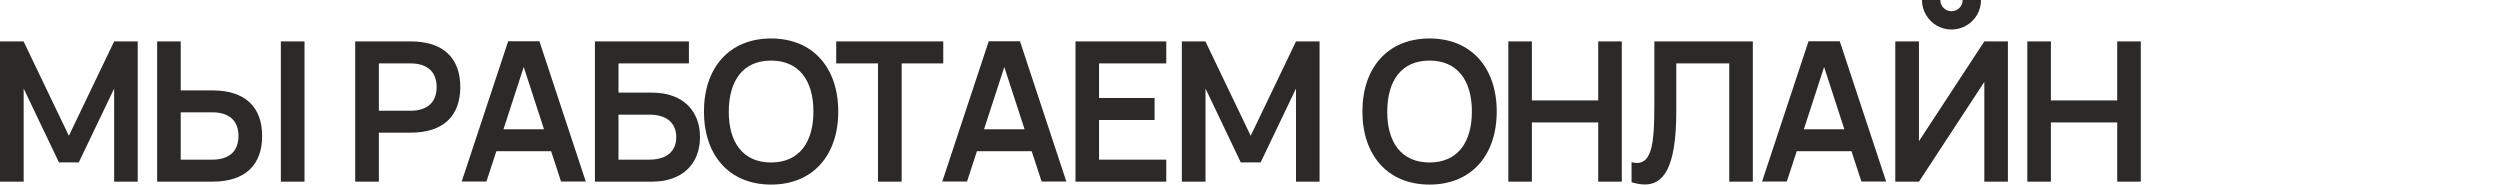 <?xml version="1.0" encoding="UTF-8"?> <svg xmlns="http://www.w3.org/2000/svg" width="1540" height="114" viewBox="0 0 1540 114" fill="none"><path d="M14.58 111.9H0V25.5H14.52L42.42 83.64L70.32 25.5H84.84V111.9H70.32V54.54L48.54 100.02H36.3L14.58 54.54V111.9Z" fill="#2B2A28"></path><path d="M111.322 25.5V55.68H130.882C151.282 55.68 161.482 66.18 161.482 83.76C161.482 101.4 151.282 111.9 130.882 111.9H96.802V25.5H111.322ZM187.582 111.9H173.002V25.5H187.582V111.9ZM111.322 98.34H130.762C141.202 98.34 146.902 93.18 146.902 83.76C146.902 74.4 141.202 69.18 130.762 69.18H111.322V98.34Z" fill="#2B2A28"></path><path d="M233.383 111.9H218.803V25.5H252.943C273.343 25.5 283.543 36 283.543 53.64C283.543 71.22 273.283 81.72 252.943 81.72H233.383V111.9ZM233.383 39.06V68.22H252.823C263.263 68.22 268.963 63 268.963 53.64C268.963 44.22 263.263 39.06 252.823 39.06H233.383Z" fill="#2B2A28"></path><path d="M332.281 25.44L360.841 111.84H345.601L339.481 93.12H305.761L299.641 111.84H284.401L313.021 25.44H332.281ZM310.141 79.62H335.101L322.621 41.28L310.141 79.62Z" fill="#2B2A28"></path><path d="M366.469 111.9V25.5H424.369V39.06H380.989V57.06H401.689C420.589 57.06 431.209 68.22 431.209 84.48C431.209 100.68 420.589 111.9 401.689 111.9H366.469ZM380.989 98.34H399.949C411.349 98.34 416.569 92.64 416.569 84.48C416.569 76.32 411.349 70.62 399.949 70.62H380.989V98.34Z" fill="#2B2A28"></path><path d="M474.967 113.7C449.107 113.7 433.627 95.52 433.627 68.7C433.627 41.88 449.107 23.7 474.967 23.7C500.887 23.7 516.367 41.88 516.367 68.7C516.367 95.52 500.887 113.7 474.967 113.7ZM474.967 100.08C492.367 100.08 501.067 87.6 501.067 68.7C501.067 49.8 492.367 37.32 474.967 37.32C457.567 37.32 448.987 49.8 448.927 68.7C448.867 87.6 457.567 100.08 474.967 100.08Z" fill="#2B2A28"></path><path d="M555.426 111.9H540.846V39.06H515.106V25.5H581.046V39.06H555.426V111.9Z" fill="#2B2A28"></path><path d="M628.315 25.44L656.875 111.84H641.635L635.515 93.12H601.795L595.675 111.84H580.435L609.055 25.44H628.315ZM606.175 79.62H631.135L618.655 41.28L606.175 79.62Z" fill="#2B2A28"></path><path d="M718.423 111.9H662.503V25.5H718.423V39.06H677.023V60.36H711.223V73.92H677.023V98.34H718.423V111.9Z" fill="#2B2A28"></path><path d="M742.596 111.9H728.016V25.5H742.536L770.436 83.64L798.336 25.5H812.856V111.9H798.336V54.54L776.556 100.02H764.316L742.596 54.54V111.9Z" fill="#2B2A28"></path><path d="M880.581 113.7C854.721 113.7 839.241 95.52 839.241 68.7C839.241 41.88 854.721 23.7 880.581 23.7C906.501 23.7 921.981 41.88 921.981 68.7C921.981 95.52 906.501 113.7 880.581 113.7ZM880.581 100.08C897.981 100.08 906.681 87.6 906.681 68.7C906.681 49.8 897.981 37.32 880.581 37.32C863.181 37.32 854.601 49.8 854.541 68.7C854.481 87.6 863.181 100.08 880.581 100.08Z" fill="#2B2A28"></path><path d="M943.643 111.9H929.123V25.5H943.643V61.86H984.503V25.5H999.023V111.9H984.503V75.42H943.643V111.9Z" fill="#2B2A28"></path><path d="M1005.04 112.26V99.9C1006.24 100.2 1007.32 100.38 1008.34 100.38C1019.56 100.38 1019.08 81.3 1019.08 55.86V25.5H1079.74V111.9H1065.22V39.06H1032.58V68.94C1032.58 104.16 1024.24 113.64 1013.26 113.64C1010.62 113.64 1007.86 113.1 1005.04 112.26Z" fill="#2B2A28"></path><path d="M1133.31 25.44L1161.87 111.84H1146.63L1140.51 93.12H1106.79L1100.67 111.84H1085.43L1114.05 25.44H1133.31ZM1111.17 79.62H1136.13L1123.65 41.28L1111.17 79.62Z" fill="#2B2A28"></path><path d="M1202.12 18.18C1195.46 18.18 1189.64 14.7 1186.4 9.12C1184.78 6.36 1183.94 3.3 1183.94 0H1195.22C1195.22 3.84 1198.28 6.9 1202.12 6.9C1205.96 6.9 1209.02 3.84 1209.02 0H1220.3C1220.3 6.66 1216.82 12.48 1211.3 15.72C1208.48 17.34 1205.42 18.18 1202.12 18.18ZM1236.86 111.9H1222.34V50.46L1182.08 111.9H1167.5V25.5H1182.08V86.94L1222.34 25.5H1236.86V111.9Z" fill="#2B2A28"></path><path d="M1263.35 111.9H1248.83V25.5H1263.35V61.86H1304.21V25.5H1318.73V111.9H1304.21V75.42H1263.35V111.9Z" fill="#2B2A28"></path></svg> 